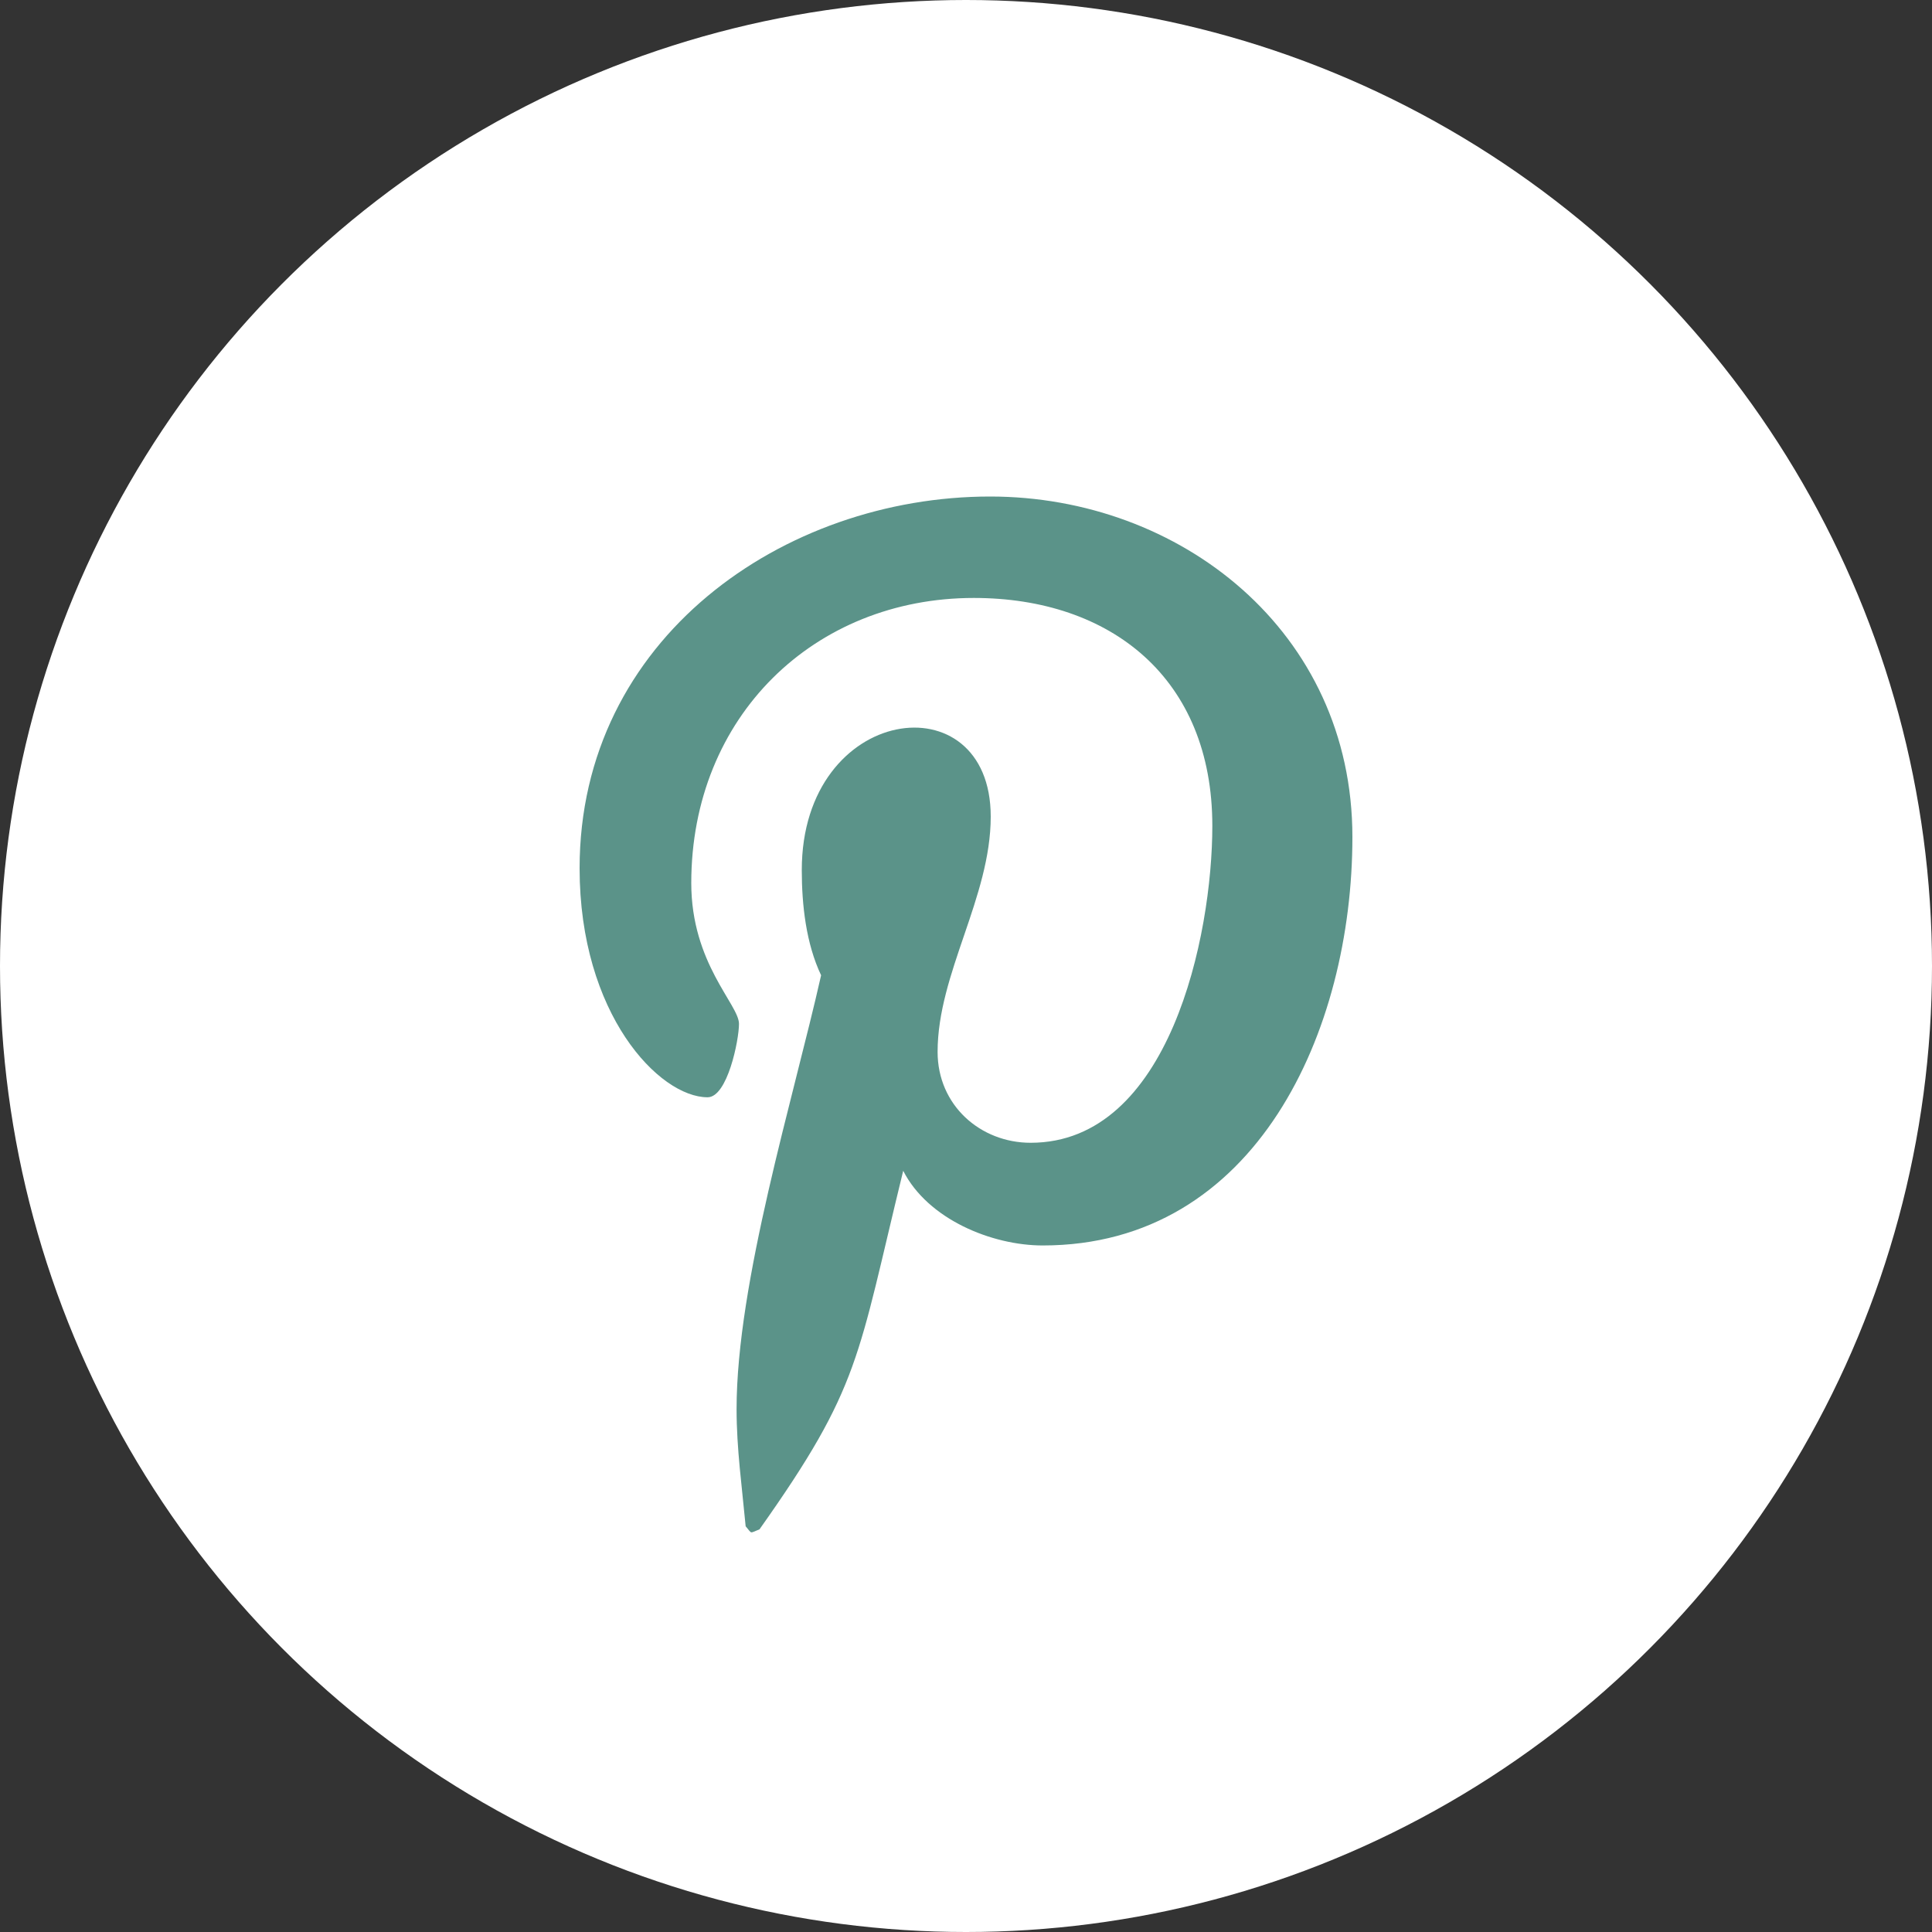 <svg width="20" height="20" viewBox="0 0 20 20" fill="none" xmlns="http://www.w3.org/2000/svg">
<rect x="0" y="0" width="20" height="20" fill="#333333" stroke="none"/>
<circle cx="10" cy="10" r="10" fill="white"/>
<path d="M10.25 5.14C8.113 5.14 6 6.609 6 8.988C6 10.5 6.825 11.359 7.325 11.359C7.531 11.359 7.65 10.766 7.65 10.599C7.65 10.399 7.156 9.974 7.156 9.142C7.156 7.415 8.431 6.19 10.081 6.19C11.5 6.19 12.55 7.022 12.55 8.549C12.55 9.69 12.106 11.83 10.669 11.83C10.15 11.83 9.706 11.443 9.706 10.889C9.706 10.077 10.256 9.29 10.256 8.453C10.256 7.03 8.3 7.288 8.3 9.007C8.3 9.368 8.344 9.767 8.5 10.096C8.213 11.372 7.625 13.274 7.625 14.588C7.625 14.995 7.681 15.394 7.719 15.8C7.79 15.882 7.754 15.873 7.862 15.832C8.912 14.35 8.875 14.06 9.35 12.12C9.606 12.623 10.269 12.893 10.794 12.893C13.006 12.893 14 10.67 14 8.665C14 6.532 12.213 5.14 10.25 5.14Z" fill="#5B9389"/>
</svg>
